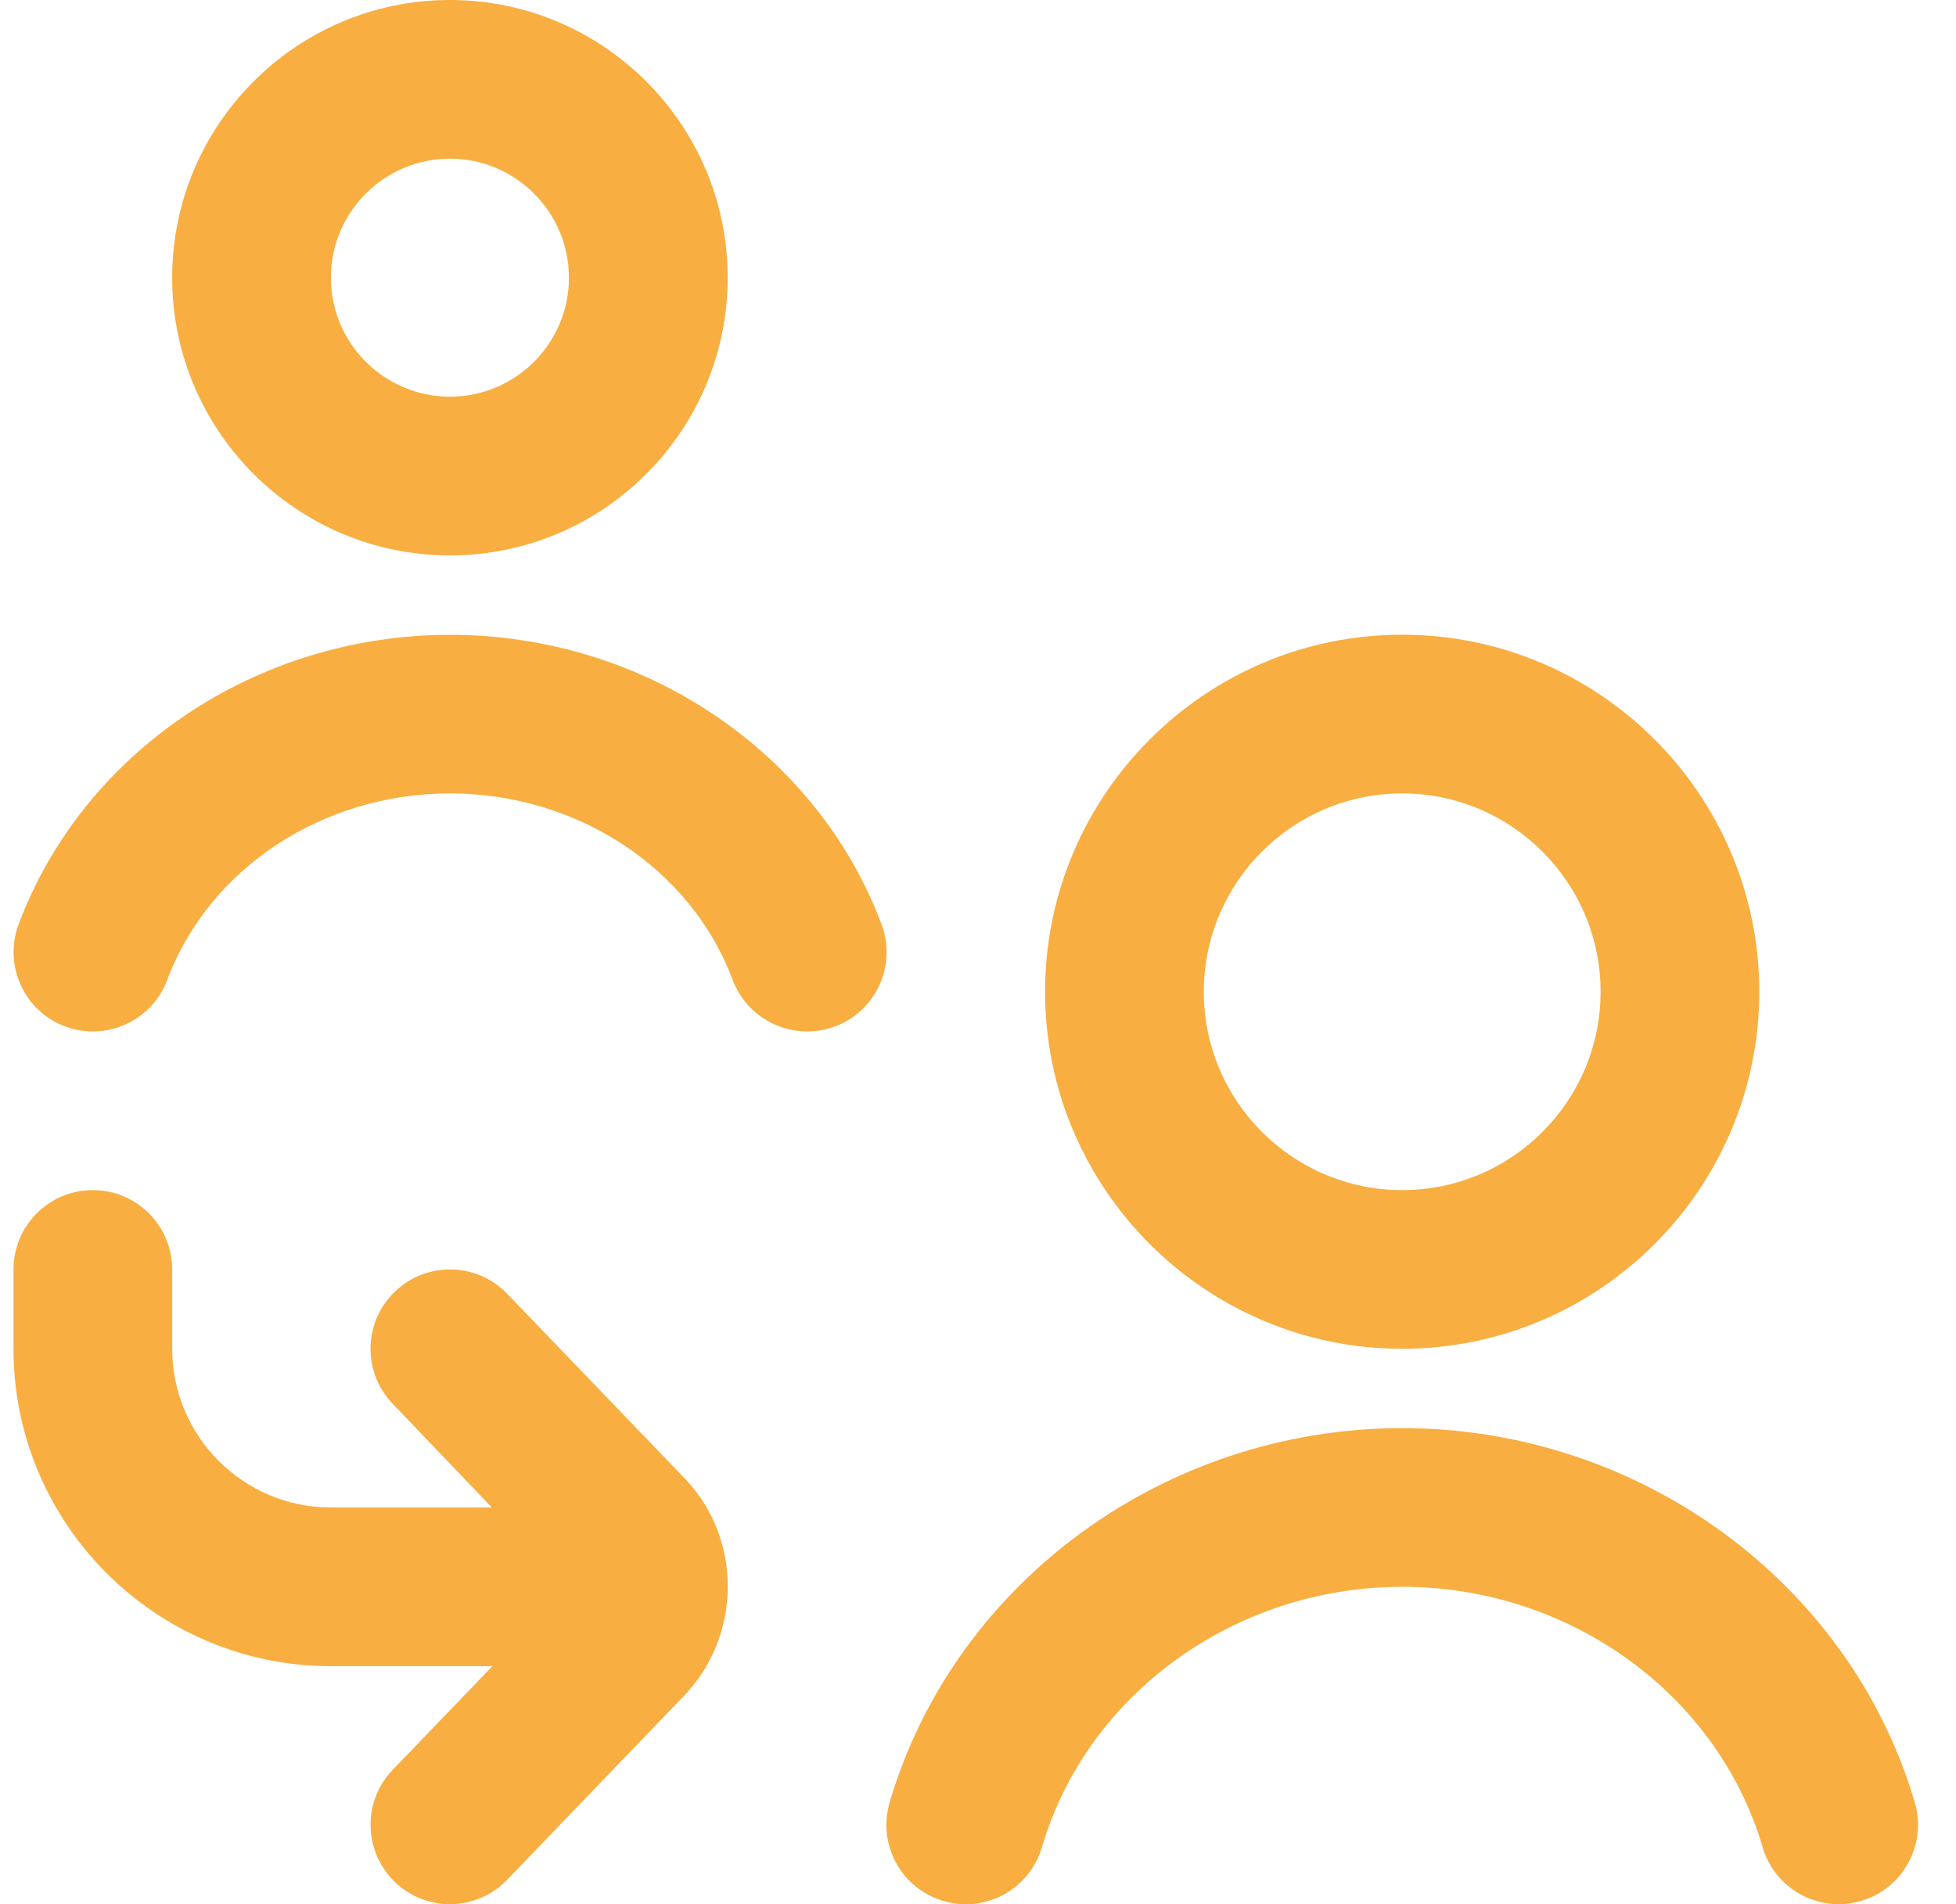 <?xml version="1.0" encoding="UTF-8"?> <svg xmlns="http://www.w3.org/2000/svg" width="38" height="37" viewBox="0 0 38 37" fill="none"><g clip-path="url(#clip0_567_15649)"><path d="M8.741 10.792C11.716 10.792 14.137 8.371 14.137 5.396C14.137 2.42 11.716 0 8.741 0C5.765 0 3.345 2.42 3.345 5.396C3.345 8.371 5.765 10.792 8.741 10.792ZM8.741 3.083C10.016 3.083 11.053 4.121 11.053 5.396C11.053 6.671 10.016 7.708 8.741 7.708C7.466 7.708 6.428 6.671 6.428 5.396C6.428 4.121 7.466 3.083 8.741 3.083ZM27.241 26.208C31.066 26.208 34.178 23.096 34.178 19.271C34.178 15.446 31.066 12.333 27.241 12.333C23.416 12.333 20.303 15.446 20.303 19.271C20.303 23.096 23.416 26.208 27.241 26.208ZM27.241 15.417C29.367 15.417 31.095 17.145 31.095 19.271C31.095 21.397 29.367 23.125 27.241 23.125C25.115 23.125 23.387 21.397 23.387 19.271C23.387 17.145 25.115 15.417 27.241 15.417ZM13.263 28.686C14.434 29.86 14.434 31.805 13.243 32.999L9.852 36.527C9.55 36.841 9.146 37 8.741 37C8.355 37 7.972 36.857 7.673 36.57C7.059 35.979 7.039 35.004 7.629 34.39L9.566 32.375H6.428C3.027 32.375 0.262 29.609 0.262 26.208V24.667C0.262 23.814 0.952 23.125 1.803 23.125C2.654 23.125 3.345 23.814 3.345 24.667V26.208C3.345 27.909 4.728 29.292 6.428 29.292H9.556L7.629 27.277C7.039 26.663 7.057 25.687 7.673 25.097C8.286 24.508 9.262 24.525 9.852 25.138L13.263 28.686ZM36.156 36.937C36.01 36.98 35.865 37 35.722 37C35.054 37 34.441 36.565 34.243 35.893C33.367 32.913 30.488 30.833 27.242 30.833C23.997 30.833 21.117 32.915 20.242 35.893C20.001 36.709 19.147 37.182 18.327 36.937C17.51 36.698 17.043 35.841 17.283 35.024C18.543 30.742 22.637 27.75 27.241 27.75C31.844 27.75 35.941 30.741 37.199 35.024C37.439 35.841 36.972 36.698 36.155 36.937H36.156ZM16.221 19.945C16.042 20.011 15.86 20.042 15.68 20.042C15.056 20.042 14.468 19.661 14.235 19.041C13.423 16.873 11.215 15.417 8.742 15.417C6.27 15.417 4.06 16.872 3.249 19.041C2.95 19.841 2.061 20.239 1.264 19.945C0.467 19.645 0.063 18.756 0.362 17.96C1.623 14.595 4.992 12.335 8.744 12.335C12.496 12.335 15.863 14.597 17.126 17.96C17.425 18.758 17.021 19.645 16.224 19.945H16.221Z" fill="#F8AE41"></path></g><defs><clipPath id="clip0_567_15649"><rect width="37" height="37" fill="white" transform="translate(0.262)"></rect></clipPath></defs></svg> 